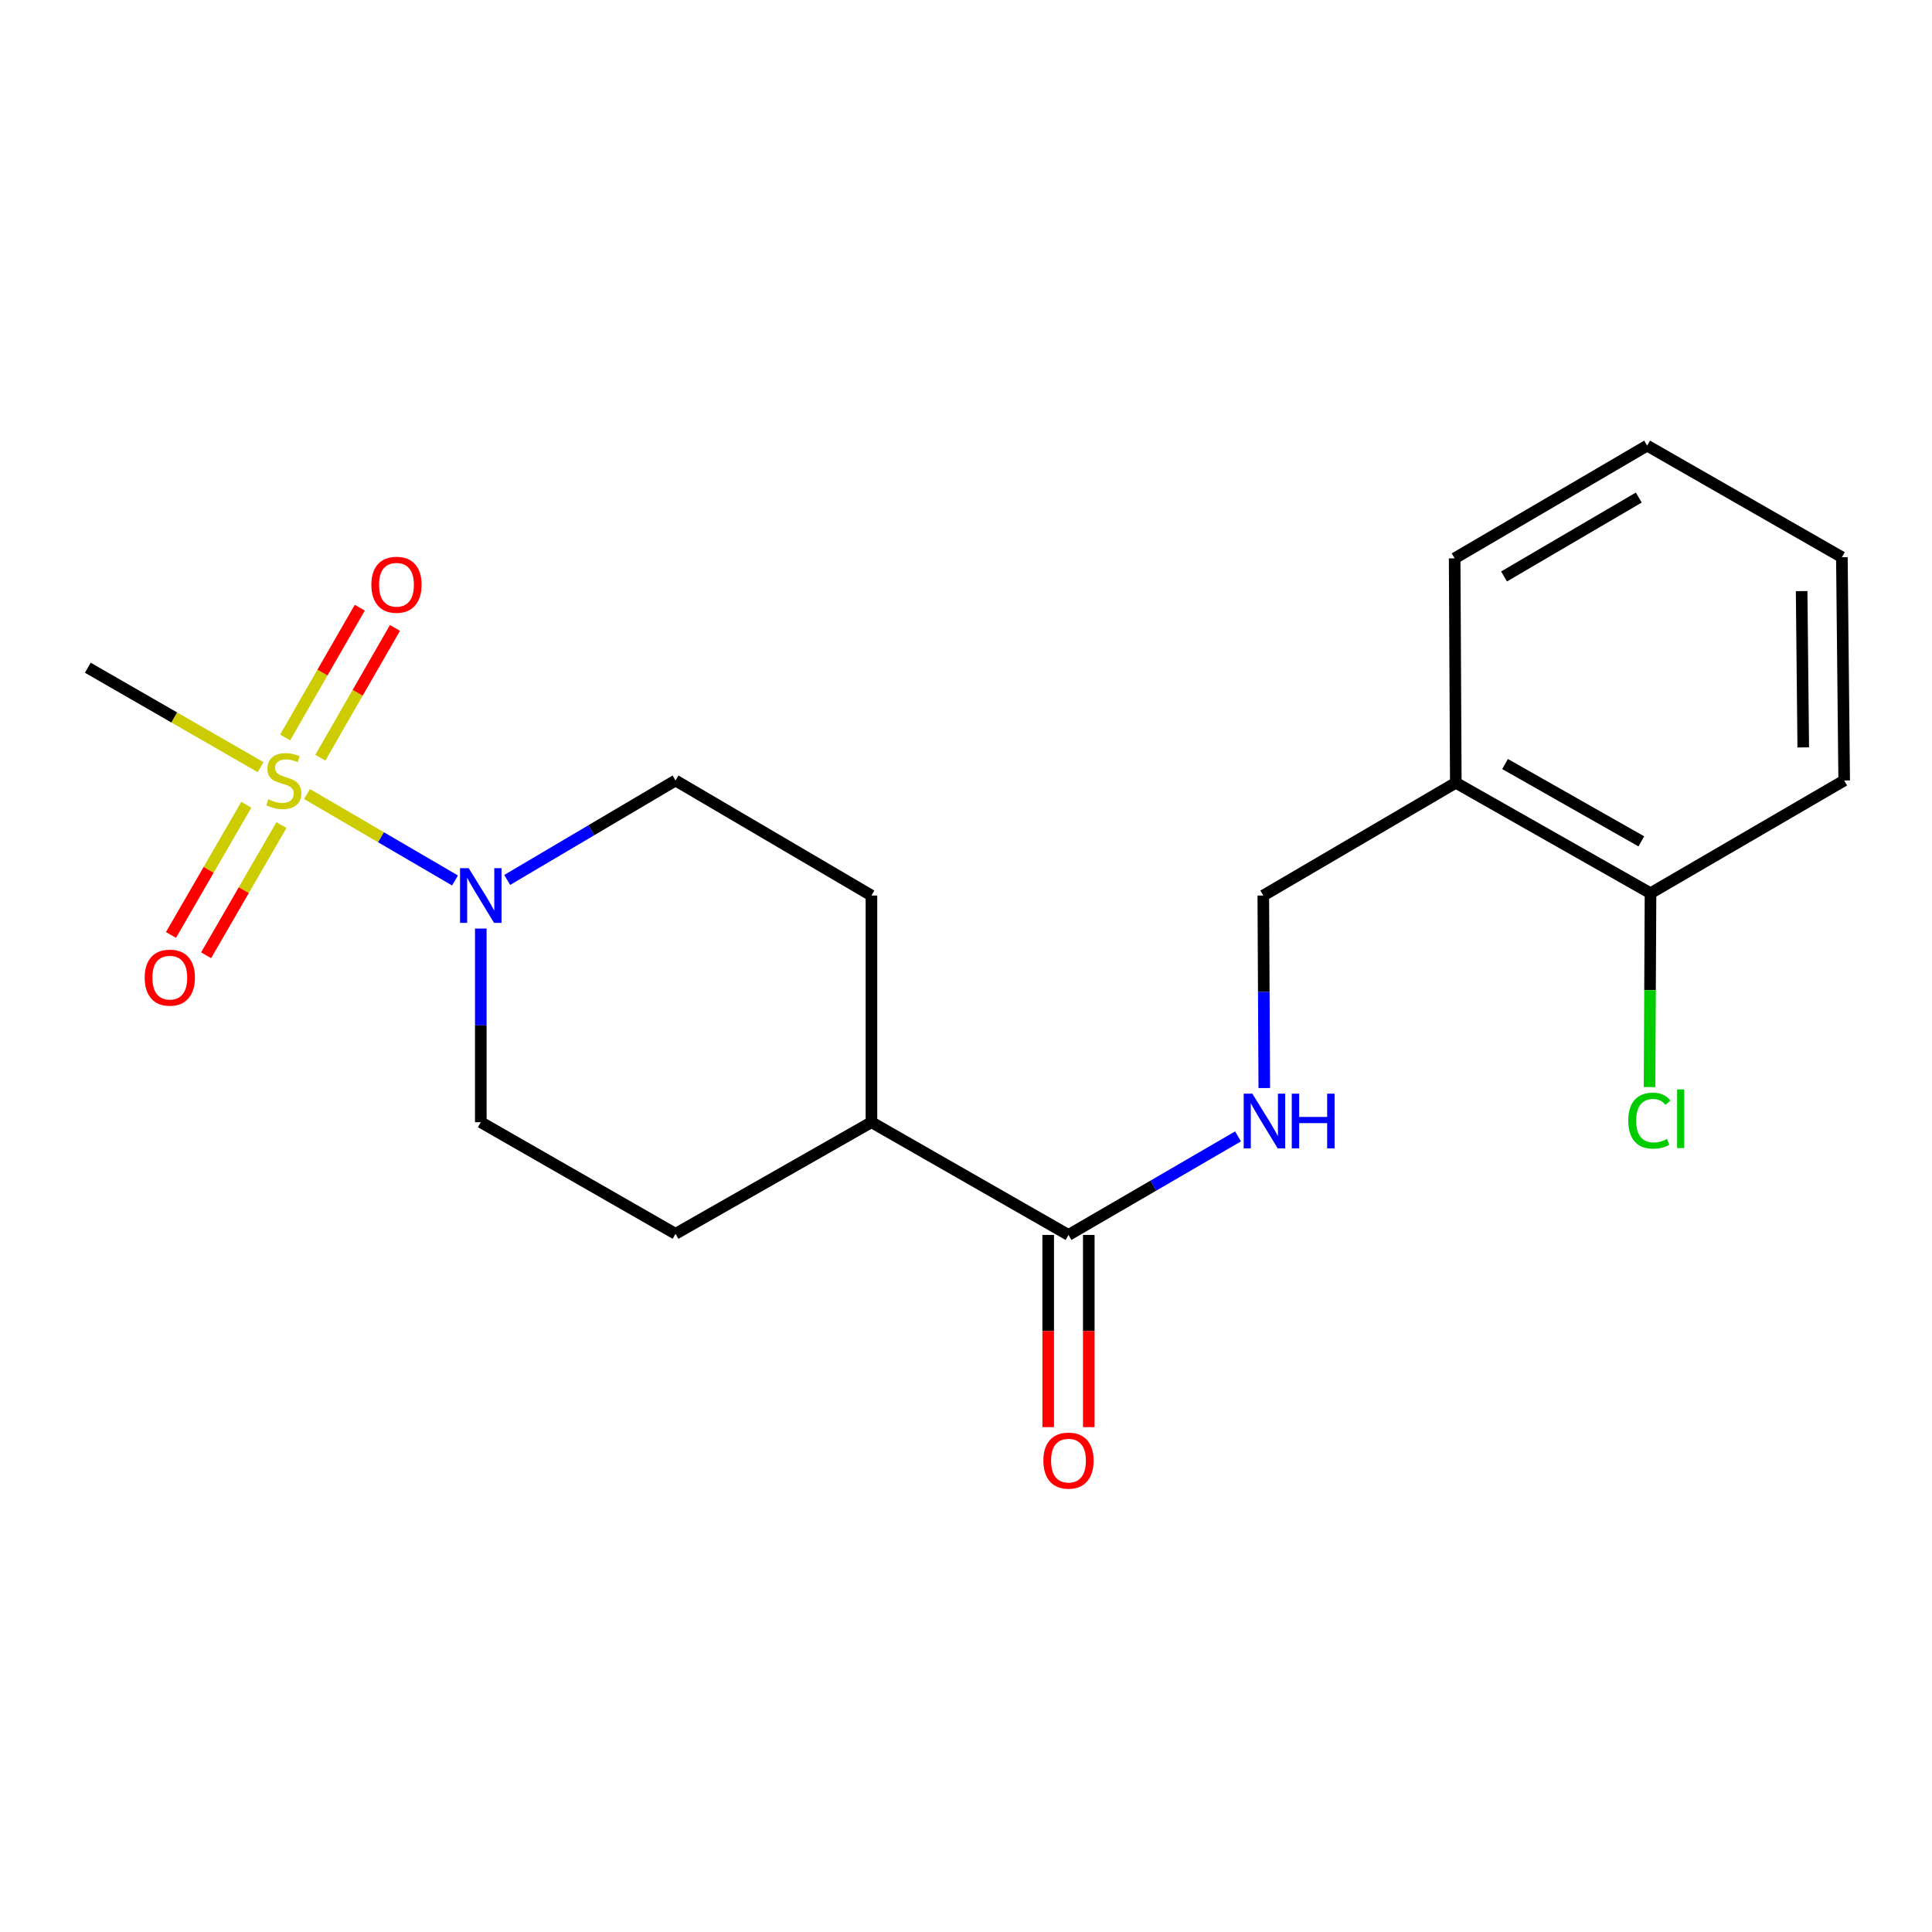 <?xml version='1.0' encoding='iso-8859-1'?>
<svg version='1.1' baseProfile='full'
              xmlns='http://www.w3.org/2000/svg'
                      xmlns:rdkit='http://www.rdkit.org/xml'
                      xmlns:xlink='http://www.w3.org/1999/xlink'
                  xml:space='preserve'
width='1000px' height='1000px' viewBox='0 0 1000 1000'>
<!-- END OF HEADER -->
<rect style='opacity:1.0;fill:#FFFFFF;stroke:none' width='1000' height='1000' x='0' y='0'> </rect>
<path class='bond-0' d='M 158.926,411.005 L 197.22,433.37' style='fill:none;fill-rule:evenodd;stroke:#CCCC00;stroke-width:6px;stroke-linecap:butt;stroke-linejoin:miter;stroke-opacity:1' />
<path class='bond-0' d='M 197.22,433.37 L 235.515,455.735' style='fill:none;fill-rule:evenodd;stroke:#0000FF;stroke-width:6px;stroke-linecap:butt;stroke-linejoin:miter;stroke-opacity:1' />
<path class='bond-3' d='M 165.804,392.172 L 185.119,358.594' style='fill:none;fill-rule:evenodd;stroke:#CCCC00;stroke-width:6px;stroke-linecap:butt;stroke-linejoin:miter;stroke-opacity:1' />
<path class='bond-3' d='M 185.119,358.594 L 204.434,325.016' style='fill:none;fill-rule:evenodd;stroke:#FF0000;stroke-width:6px;stroke-linecap:butt;stroke-linejoin:miter;stroke-opacity:1' />
<path class='bond-3' d='M 147.593,381.696 L 166.908,348.119' style='fill:none;fill-rule:evenodd;stroke:#CCCC00;stroke-width:6px;stroke-linecap:butt;stroke-linejoin:miter;stroke-opacity:1' />
<path class='bond-3' d='M 166.908,348.119 L 186.222,314.541' style='fill:none;fill-rule:evenodd;stroke:#FF0000;stroke-width:6px;stroke-linecap:butt;stroke-linejoin:miter;stroke-opacity:1' />
<path class='bond-4' d='M 127.487,416.543 L 107.99,450.237' style='fill:none;fill-rule:evenodd;stroke:#CCCC00;stroke-width:6px;stroke-linecap:butt;stroke-linejoin:miter;stroke-opacity:1' />
<path class='bond-4' d='M 107.99,450.237 L 88.493,483.932' style='fill:none;fill-rule:evenodd;stroke:#FF0000;stroke-width:6px;stroke-linecap:butt;stroke-linejoin:miter;stroke-opacity:1' />
<path class='bond-4' d='M 145.672,427.065 L 126.175,460.759' style='fill:none;fill-rule:evenodd;stroke:#CCCC00;stroke-width:6px;stroke-linecap:butt;stroke-linejoin:miter;stroke-opacity:1' />
<path class='bond-4' d='M 126.175,460.759 L 106.678,494.454' style='fill:none;fill-rule:evenodd;stroke:#FF0000;stroke-width:6px;stroke-linecap:butt;stroke-linejoin:miter;stroke-opacity:1' />
<path class='bond-14' d='M 134.888,397.072 L 90.171,371.346' style='fill:none;fill-rule:evenodd;stroke:#CCCC00;stroke-width:6px;stroke-linecap:butt;stroke-linejoin:miter;stroke-opacity:1' />
<path class='bond-14' d='M 90.171,371.346 L 45.455,345.62' style='fill:none;fill-rule:evenodd;stroke:#000000;stroke-width:6px;stroke-linecap:butt;stroke-linejoin:miter;stroke-opacity:1' />
<path class='bond-6' d='M 262.525,455.454 L 306.091,429.716' style='fill:none;fill-rule:evenodd;stroke:#0000FF;stroke-width:6px;stroke-linecap:butt;stroke-linejoin:miter;stroke-opacity:1' />
<path class='bond-6' d='M 306.091,429.716 L 349.656,403.979' style='fill:none;fill-rule:evenodd;stroke:#000000;stroke-width:6px;stroke-linecap:butt;stroke-linejoin:miter;stroke-opacity:1' />
<path class='bond-7' d='M 248.859,480.621 L 248.859,530.737' style='fill:none;fill-rule:evenodd;stroke:#0000FF;stroke-width:6px;stroke-linecap:butt;stroke-linejoin:miter;stroke-opacity:1' />
<path class='bond-7' d='M 248.859,530.737 L 248.859,580.853' style='fill:none;fill-rule:evenodd;stroke:#000000;stroke-width:6px;stroke-linecap:butt;stroke-linejoin:miter;stroke-opacity:1' />
<path class='bond-1' d='M 553.048,639.211 L 451.06,580.853' style='fill:none;fill-rule:evenodd;stroke:#000000;stroke-width:6px;stroke-linecap:butt;stroke-linejoin:miter;stroke-opacity:1' />
<path class='bond-2' d='M 553.048,639.211 L 596.926,613.703' style='fill:none;fill-rule:evenodd;stroke:#000000;stroke-width:6px;stroke-linecap:butt;stroke-linejoin:miter;stroke-opacity:1' />
<path class='bond-2' d='M 596.926,613.703 L 640.803,588.195' style='fill:none;fill-rule:evenodd;stroke:#0000FF;stroke-width:6px;stroke-linecap:butt;stroke-linejoin:miter;stroke-opacity:1' />
<path class='bond-10' d='M 542.544,639.211 L 542.544,688.951' style='fill:none;fill-rule:evenodd;stroke:#000000;stroke-width:6px;stroke-linecap:butt;stroke-linejoin:miter;stroke-opacity:1' />
<path class='bond-10' d='M 542.544,688.951 L 542.544,738.691' style='fill:none;fill-rule:evenodd;stroke:#FF0000;stroke-width:6px;stroke-linecap:butt;stroke-linejoin:miter;stroke-opacity:1' />
<path class='bond-10' d='M 563.553,639.211 L 563.553,688.951' style='fill:none;fill-rule:evenodd;stroke:#000000;stroke-width:6px;stroke-linecap:butt;stroke-linejoin:miter;stroke-opacity:1' />
<path class='bond-10' d='M 563.553,688.951 L 563.553,738.691' style='fill:none;fill-rule:evenodd;stroke:#FF0000;stroke-width:6px;stroke-linecap:butt;stroke-linejoin:miter;stroke-opacity:1' />
<path class='bond-9' d='M 654.389,563.168 L 654.135,513.348' style='fill:none;fill-rule:evenodd;stroke:#0000FF;stroke-width:6px;stroke-linecap:butt;stroke-linejoin:miter;stroke-opacity:1' />
<path class='bond-9' d='M 654.135,513.348 L 653.881,463.528' style='fill:none;fill-rule:evenodd;stroke:#000000;stroke-width:6px;stroke-linecap:butt;stroke-linejoin:miter;stroke-opacity:1' />
<path class='bond-5' d='M 753.523,405.157 L 653.881,463.528' style='fill:none;fill-rule:evenodd;stroke:#000000;stroke-width:6px;stroke-linecap:butt;stroke-linejoin:miter;stroke-opacity:1' />
<path class='bond-11' d='M 753.523,405.157 L 854.308,462.337' style='fill:none;fill-rule:evenodd;stroke:#000000;stroke-width:6px;stroke-linecap:butt;stroke-linejoin:miter;stroke-opacity:1' />
<path class='bond-11' d='M 779.008,395.461 L 849.558,435.487' style='fill:none;fill-rule:evenodd;stroke:#000000;stroke-width:6px;stroke-linecap:butt;stroke-linejoin:miter;stroke-opacity:1' />
<path class='bond-16' d='M 753.523,405.157 L 752.927,289' style='fill:none;fill-rule:evenodd;stroke:#000000;stroke-width:6px;stroke-linecap:butt;stroke-linejoin:miter;stroke-opacity:1' />
<path class='bond-12' d='M 349.656,403.979 L 451.06,463.528' style='fill:none;fill-rule:evenodd;stroke:#000000;stroke-width:6px;stroke-linecap:butt;stroke-linejoin:miter;stroke-opacity:1' />
<path class='bond-13' d='M 248.859,580.853 L 349.656,638.616' style='fill:none;fill-rule:evenodd;stroke:#000000;stroke-width:6px;stroke-linecap:butt;stroke-linejoin:miter;stroke-opacity:1' />
<path class='bond-8' d='M 451.06,580.853 L 349.656,638.616' style='fill:none;fill-rule:evenodd;stroke:#000000;stroke-width:6px;stroke-linecap:butt;stroke-linejoin:miter;stroke-opacity:1' />
<path class='bond-20' d='M 451.06,580.853 L 451.06,463.528' style='fill:none;fill-rule:evenodd;stroke:#000000;stroke-width:6px;stroke-linecap:butt;stroke-linejoin:miter;stroke-opacity:1' />
<path class='bond-15' d='M 854.308,462.337 L 854.052,512.507' style='fill:none;fill-rule:evenodd;stroke:#000000;stroke-width:6px;stroke-linecap:butt;stroke-linejoin:miter;stroke-opacity:1' />
<path class='bond-15' d='M 854.052,512.507 L 853.797,562.677' style='fill:none;fill-rule:evenodd;stroke:#00CC00;stroke-width:6px;stroke-linecap:butt;stroke-linejoin:miter;stroke-opacity:1' />
<path class='bond-17' d='M 854.308,462.337 L 954.545,403.979' style='fill:none;fill-rule:evenodd;stroke:#000000;stroke-width:6px;stroke-linecap:butt;stroke-linejoin:miter;stroke-opacity:1' />
<path class='bond-18' d='M 752.927,289 L 852.558,230.653' style='fill:none;fill-rule:evenodd;stroke:#000000;stroke-width:6px;stroke-linecap:butt;stroke-linejoin:miter;stroke-opacity:1' />
<path class='bond-18' d='M 778.489,298.377 L 848.23,257.534' style='fill:none;fill-rule:evenodd;stroke:#000000;stroke-width:6px;stroke-linecap:butt;stroke-linejoin:miter;stroke-opacity:1' />
<path class='bond-21' d='M 954.545,403.979 L 953.355,288.405' style='fill:none;fill-rule:evenodd;stroke:#000000;stroke-width:6px;stroke-linecap:butt;stroke-linejoin:miter;stroke-opacity:1' />
<path class='bond-21' d='M 933.359,386.859 L 932.525,305.957' style='fill:none;fill-rule:evenodd;stroke:#000000;stroke-width:6px;stroke-linecap:butt;stroke-linejoin:miter;stroke-opacity:1' />
<path class='bond-19' d='M 852.558,230.653 L 953.355,288.405' style='fill:none;fill-rule:evenodd;stroke:#000000;stroke-width:6px;stroke-linecap:butt;stroke-linejoin:miter;stroke-opacity:1' />
<path  class='atom-0' d='M 138.894 413.699
Q 139.214 413.819, 140.534 414.379
Q 141.854 414.939, 143.294 415.299
Q 144.774 415.619, 146.214 415.619
Q 148.894 415.619, 150.454 414.339
Q 152.014 413.019, 152.014 410.739
Q 152.014 409.179, 151.214 408.219
Q 150.454 407.259, 149.254 406.739
Q 148.054 406.219, 146.054 405.619
Q 143.534 404.859, 142.014 404.139
Q 140.534 403.419, 139.454 401.899
Q 138.414 400.379, 138.414 397.819
Q 138.414 394.259, 140.814 392.059
Q 143.254 389.859, 148.054 389.859
Q 151.334 389.859, 155.054 391.419
L 154.134 394.499
Q 150.734 393.099, 148.174 393.099
Q 145.414 393.099, 143.894 394.259
Q 142.374 395.379, 142.414 397.339
Q 142.414 398.859, 143.174 399.779
Q 143.974 400.699, 145.094 401.219
Q 146.254 401.739, 148.174 402.339
Q 150.734 403.139, 152.254 403.939
Q 153.774 404.739, 154.854 406.379
Q 155.974 407.979, 155.974 410.739
Q 155.974 414.659, 153.334 416.779
Q 150.734 418.859, 146.374 418.859
Q 143.854 418.859, 141.934 418.299
Q 140.054 417.779, 137.814 416.859
L 138.894 413.699
' fill='#CCCC00'/>
<path  class='atom-1' d='M 242.599 449.368
L 251.879 464.368
Q 252.799 465.848, 254.279 468.528
Q 255.759 471.208, 255.839 471.368
L 255.839 449.368
L 259.599 449.368
L 259.599 477.688
L 255.719 477.688
L 245.759 461.288
Q 244.599 459.368, 243.359 457.168
Q 242.159 454.968, 241.799 454.288
L 241.799 477.688
L 238.119 477.688
L 238.119 449.368
L 242.599 449.368
' fill='#0000FF'/>
<path  class='atom-3' d='M 648.216 566.086
L 657.496 581.086
Q 658.416 582.566, 659.896 585.246
Q 661.376 587.926, 661.456 588.086
L 661.456 566.086
L 665.216 566.086
L 665.216 594.406
L 661.336 594.406
L 651.376 578.006
Q 650.216 576.086, 648.976 573.886
Q 647.776 571.686, 647.416 571.006
L 647.416 594.406
L 643.736 594.406
L 643.736 566.086
L 648.216 566.086
' fill='#0000FF'/>
<path  class='atom-3' d='M 668.616 566.086
L 672.456 566.086
L 672.456 578.126
L 686.936 578.126
L 686.936 566.086
L 690.776 566.086
L 690.776 594.406
L 686.936 594.406
L 686.936 581.326
L 672.456 581.326
L 672.456 594.406
L 668.616 594.406
L 668.616 566.086
' fill='#0000FF'/>
<path  class='atom-4' d='M 192.218 302.666
Q 192.218 295.866, 195.578 292.066
Q 198.938 288.266, 205.218 288.266
Q 211.498 288.266, 214.858 292.066
Q 218.218 295.866, 218.218 302.666
Q 218.218 309.546, 214.818 313.466
Q 211.418 317.346, 205.218 317.346
Q 198.978 317.346, 195.578 313.466
Q 192.218 309.586, 192.218 302.666
M 205.218 314.146
Q 209.538 314.146, 211.858 311.266
Q 214.218 308.346, 214.218 302.666
Q 214.218 297.106, 211.858 294.306
Q 209.538 291.466, 205.218 291.466
Q 200.898 291.466, 198.538 294.266
Q 196.218 297.066, 196.218 302.666
Q 196.218 308.386, 198.538 311.266
Q 200.898 314.146, 205.218 314.146
' fill='#FF0000'/>
<path  class='atom-5' d='M 74.893 506.023
Q 74.893 499.223, 78.253 495.423
Q 81.613 491.623, 87.893 491.623
Q 94.173 491.623, 97.533 495.423
Q 100.893 499.223, 100.893 506.023
Q 100.893 512.903, 97.493 516.823
Q 94.093 520.703, 87.893 520.703
Q 81.653 520.703, 78.253 516.823
Q 74.893 512.943, 74.893 506.023
M 87.893 517.503
Q 92.213 517.503, 94.533 514.623
Q 96.893 511.703, 96.893 506.023
Q 96.893 500.463, 94.533 497.663
Q 92.213 494.823, 87.893 494.823
Q 83.573 494.823, 81.213 497.623
Q 78.893 500.423, 78.893 506.023
Q 78.893 511.743, 81.213 514.623
Q 83.573 517.503, 87.893 517.503
' fill='#FF0000'/>
<path  class='atom-11' d='M 540.048 756.009
Q 540.048 749.209, 543.408 745.409
Q 546.768 741.609, 553.048 741.609
Q 559.328 741.609, 562.688 745.409
Q 566.048 749.209, 566.048 756.009
Q 566.048 762.889, 562.648 766.809
Q 559.248 770.689, 553.048 770.689
Q 546.808 770.689, 543.408 766.809
Q 540.048 762.929, 540.048 756.009
M 553.048 767.489
Q 557.368 767.489, 559.688 764.609
Q 562.048 761.689, 562.048 756.009
Q 562.048 750.449, 559.688 747.649
Q 557.368 744.809, 553.048 744.809
Q 548.728 744.809, 546.368 747.609
Q 544.048 750.409, 544.048 756.009
Q 544.048 761.729, 546.368 764.609
Q 548.728 767.489, 553.048 767.489
' fill='#FF0000'/>
<path  class='atom-16' d='M 842.793 580.035
Q 842.793 572.995, 846.073 569.315
Q 849.393 565.595, 855.673 565.595
Q 861.513 565.595, 864.633 569.715
L 861.993 571.875
Q 859.713 568.875, 855.673 568.875
Q 851.393 568.875, 849.113 571.755
Q 846.873 574.595, 846.873 580.035
Q 846.873 585.635, 849.193 588.515
Q 851.553 591.395, 856.113 591.395
Q 859.233 591.395, 862.873 589.515
L 863.993 592.515
Q 862.513 593.475, 860.273 594.035
Q 858.033 594.595, 855.553 594.595
Q 849.393 594.595, 846.073 590.835
Q 842.793 587.075, 842.793 580.035
' fill='#00CC00'/>
<path  class='atom-16' d='M 868.073 563.875
L 871.753 563.875
L 871.753 594.235
L 868.073 594.235
L 868.073 563.875
' fill='#00CC00'/>
</svg>
